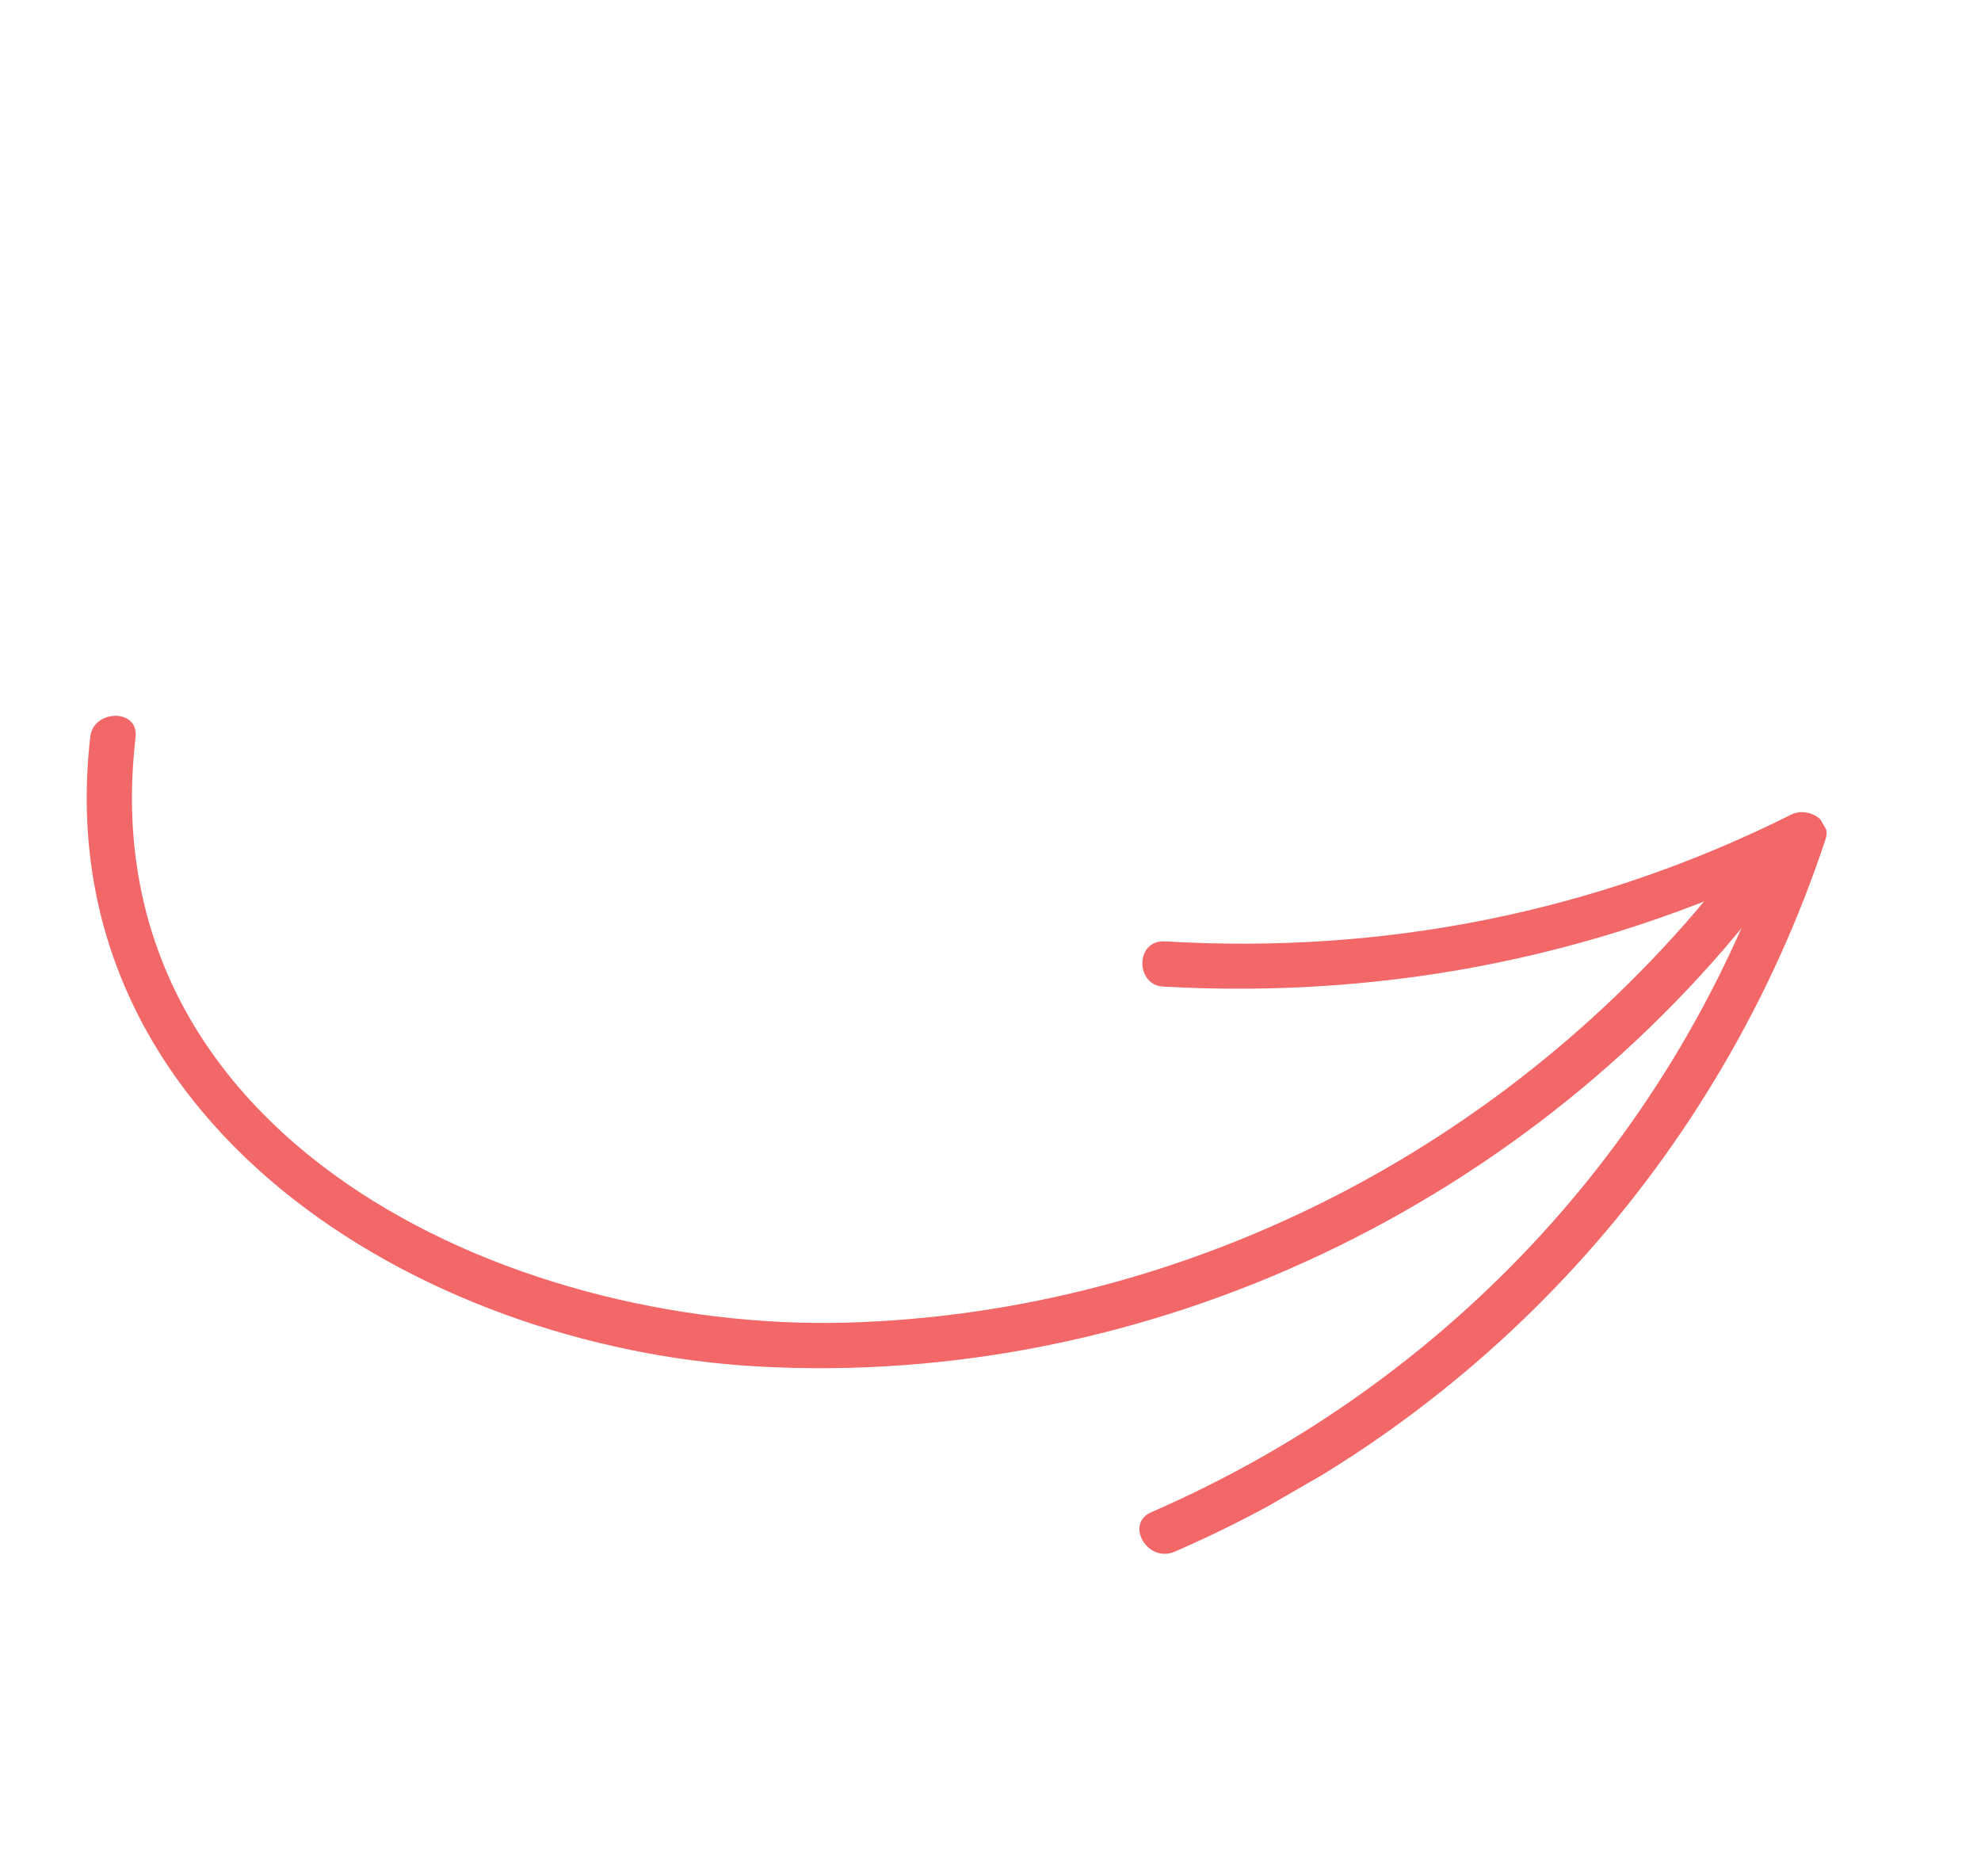 <?xml version="1.0" encoding="UTF-8"?> <svg xmlns="http://www.w3.org/2000/svg" width="94" height="89" viewBox="0 0 94 89" fill="none"> <g clip-path="url(#clip0_133_681)"> <path d="M6.431 35.007C4.218 53.957 24.093 63.166 40.119 62.749C56.727 62.298 72.319 53.999 82.399 40.849C83.268 39.745 84.763 41.292 83.969 42.352C72.775 57.049 54.564 65.856 35.998 64.828C19.934 63.961 2.187 53.222 4.284 34.941C4.44 33.646 6.618 33.594 6.431 35.007Z" fill="#F26768"></path> <path d="M55.279 44.659C65.679 45.282 75.766 43.274 85.031 38.627C85.828 38.267 86.921 38.942 86.622 39.817C81.61 54.961 70.426 67.242 55.731 73.617C54.44 74.162 53.353 72.279 54.645 71.734C68.768 65.588 79.599 53.913 84.484 39.244C85.014 39.641 85.545 40.038 86.075 40.434C76.433 45.298 66.001 47.405 55.213 46.806C53.886 46.769 53.833 44.59 55.279 44.659Z" fill="#F26768"></path> </g> <defs> <clipPath id="clip0_133_681"> <rect width="60" height="73.826" fill="white" transform="matrix(0.5 0.866 0.866 -0.5 0 36.913)"></rect> </clipPath> </defs> </svg> 